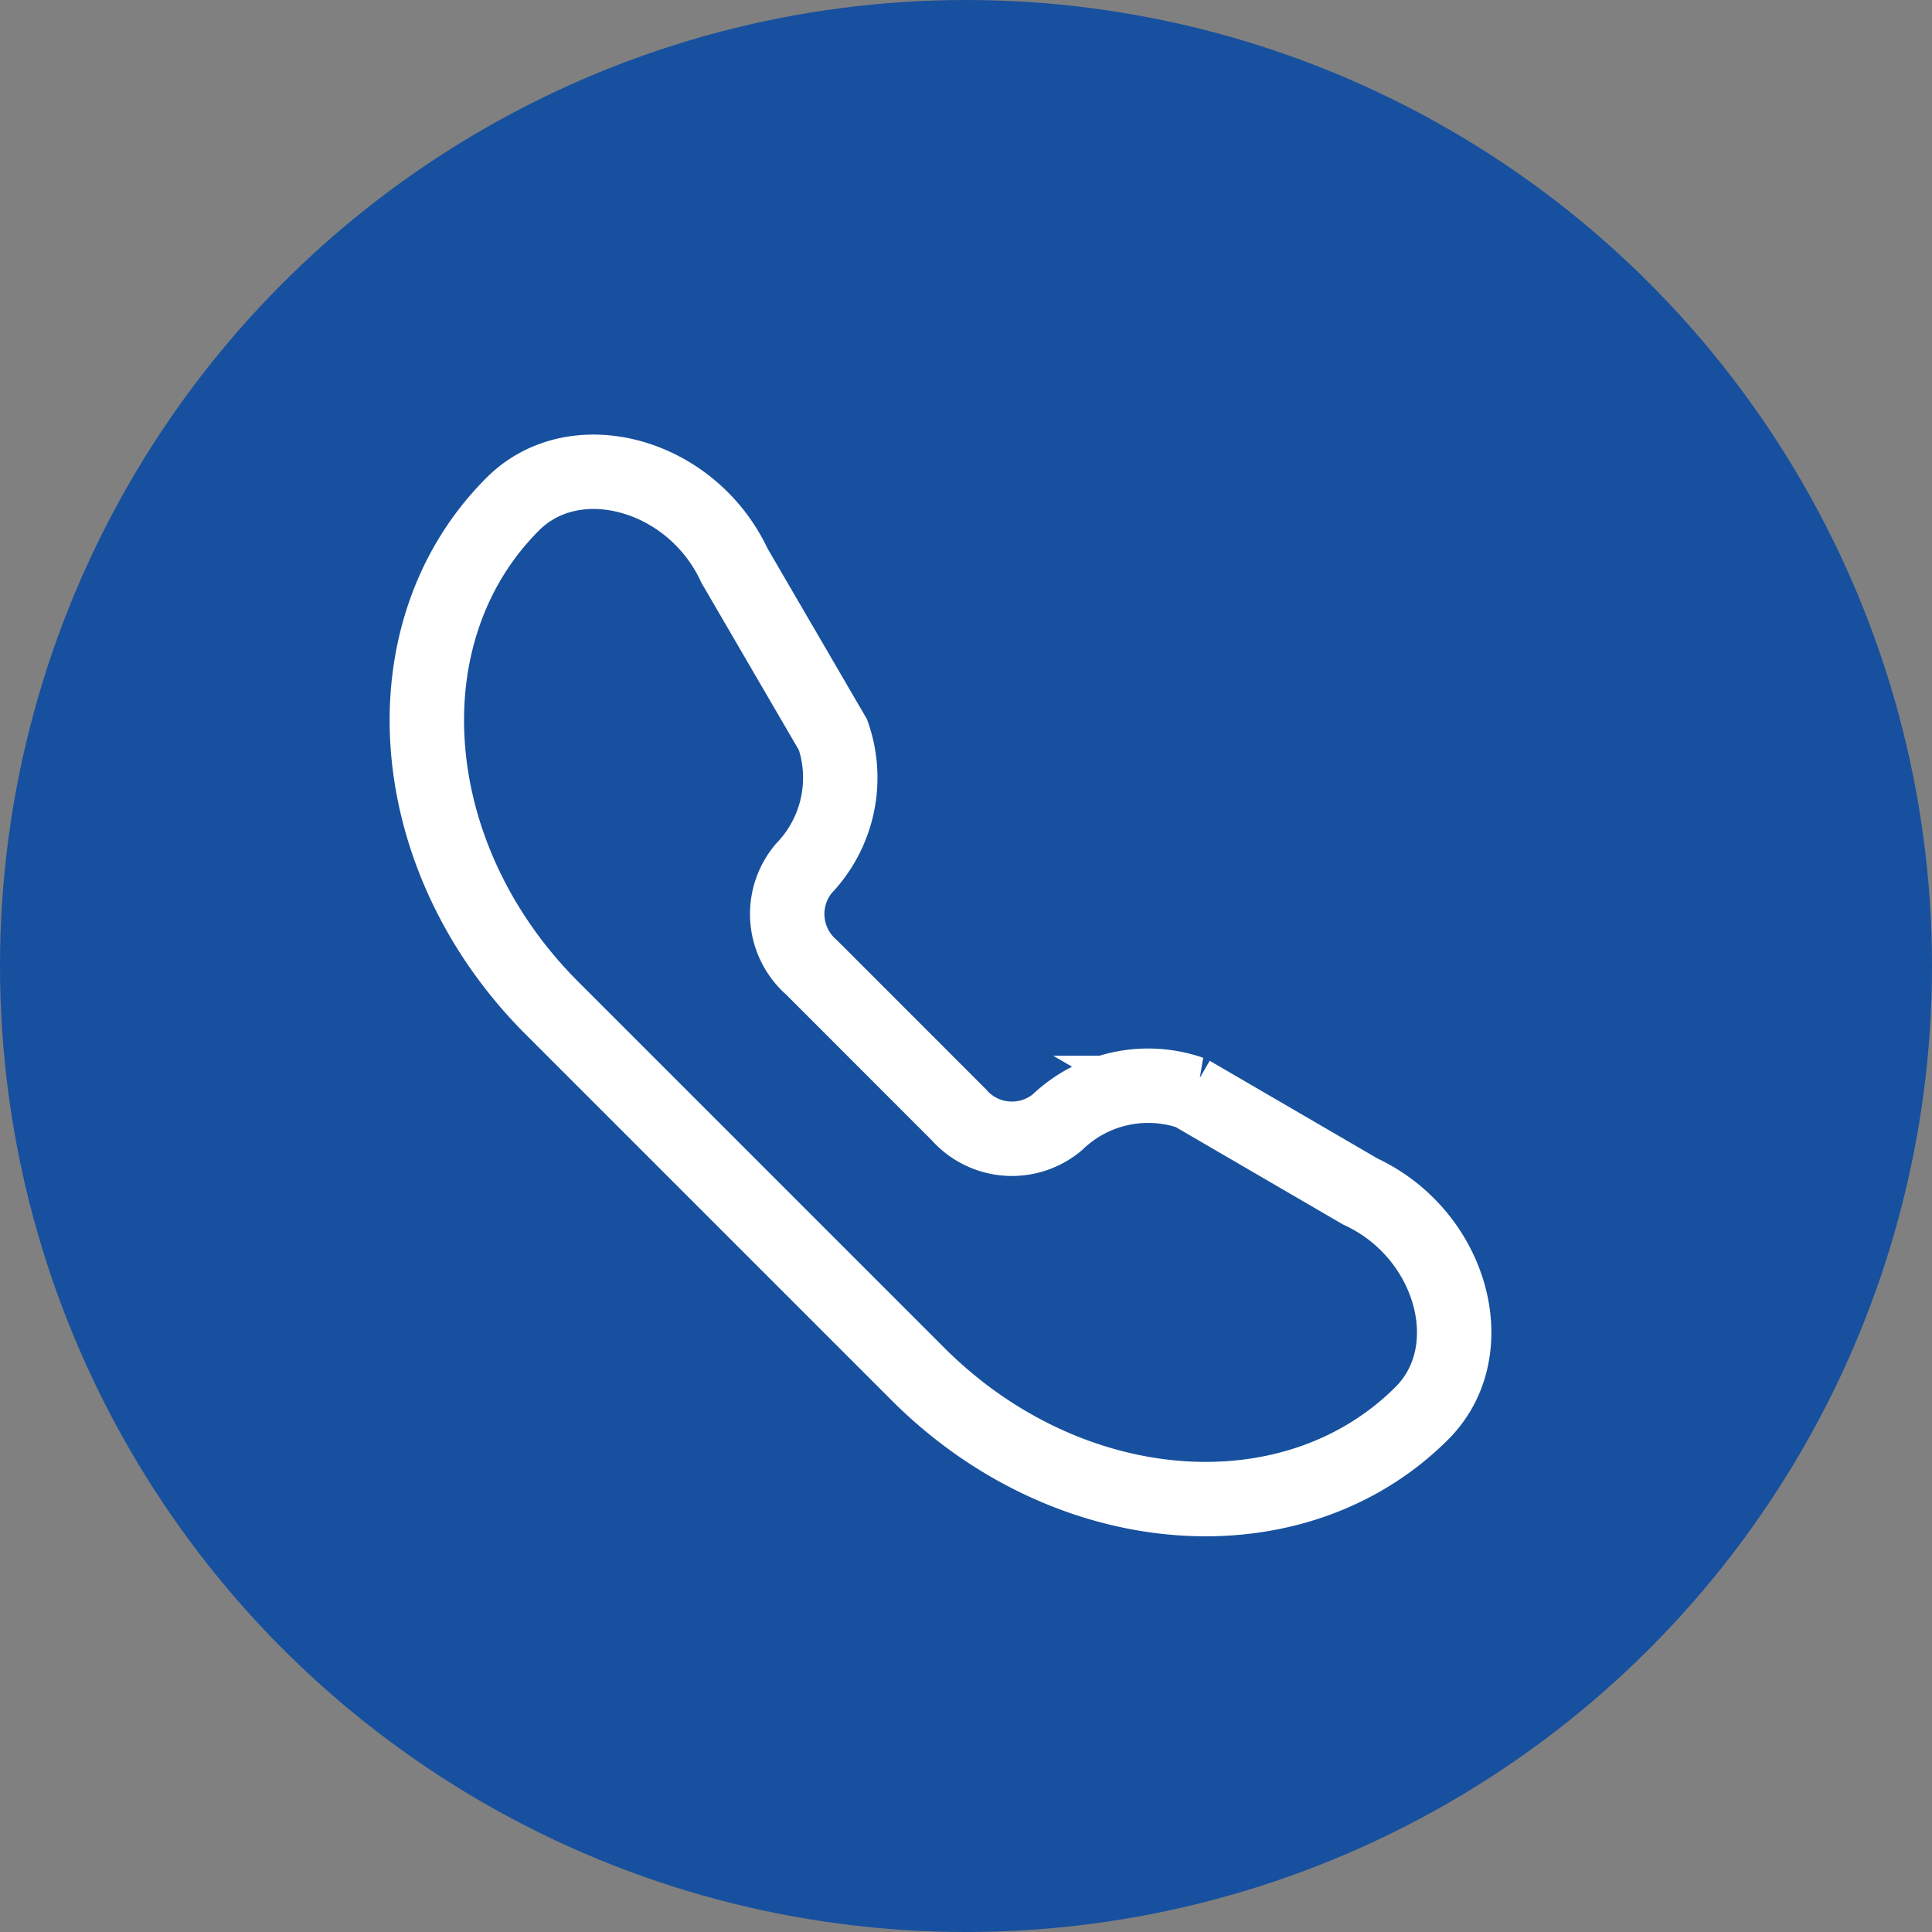<svg xmlns="http://www.w3.org/2000/svg" width="43" height="43" viewBox="0 0 43 43">
  <rect x="0" y="0" width="43" height="43" fill="#808080" stroke="none"/>
  <g id="icon-tel" transform="translate(-413 -984)">
    <circle id="Ellipse_58" data-name="Ellipse 58" cx="21.5" cy="21.5" r="21.5" transform="translate(413 984)" fill="#17509e"/>
    <g id="Gruppe_520" data-name="Gruppe 520" transform="translate(421.06 991.061)">
      <path id="Pfad_1211" data-name="Pfad 1211" d="M12.664,15.134,9.388,11.857a1.575,1.575,0,0,1-.17-2.2,2.916,2.916,0,0,0,.651-2.973L7.675,2.917C6.729.877,4.131.156,2.741,1.547-.116,4.4.272,9.422,3.607,12.758l8.156,8.156c3.335,3.335,8.355,3.723,11.212.867,1.391-1.391.669-3.988-1.371-4.934l-3.768-2.194a2.915,2.915,0,0,0-2.972.651A1.575,1.575,0,0,1,12.664,15.134Z" transform="translate(0.612 2.611)" fill="none" stroke="#fff" stroke-linecap="round" stroke-width="1.656"/>
    </g>
  </g>
</svg>
